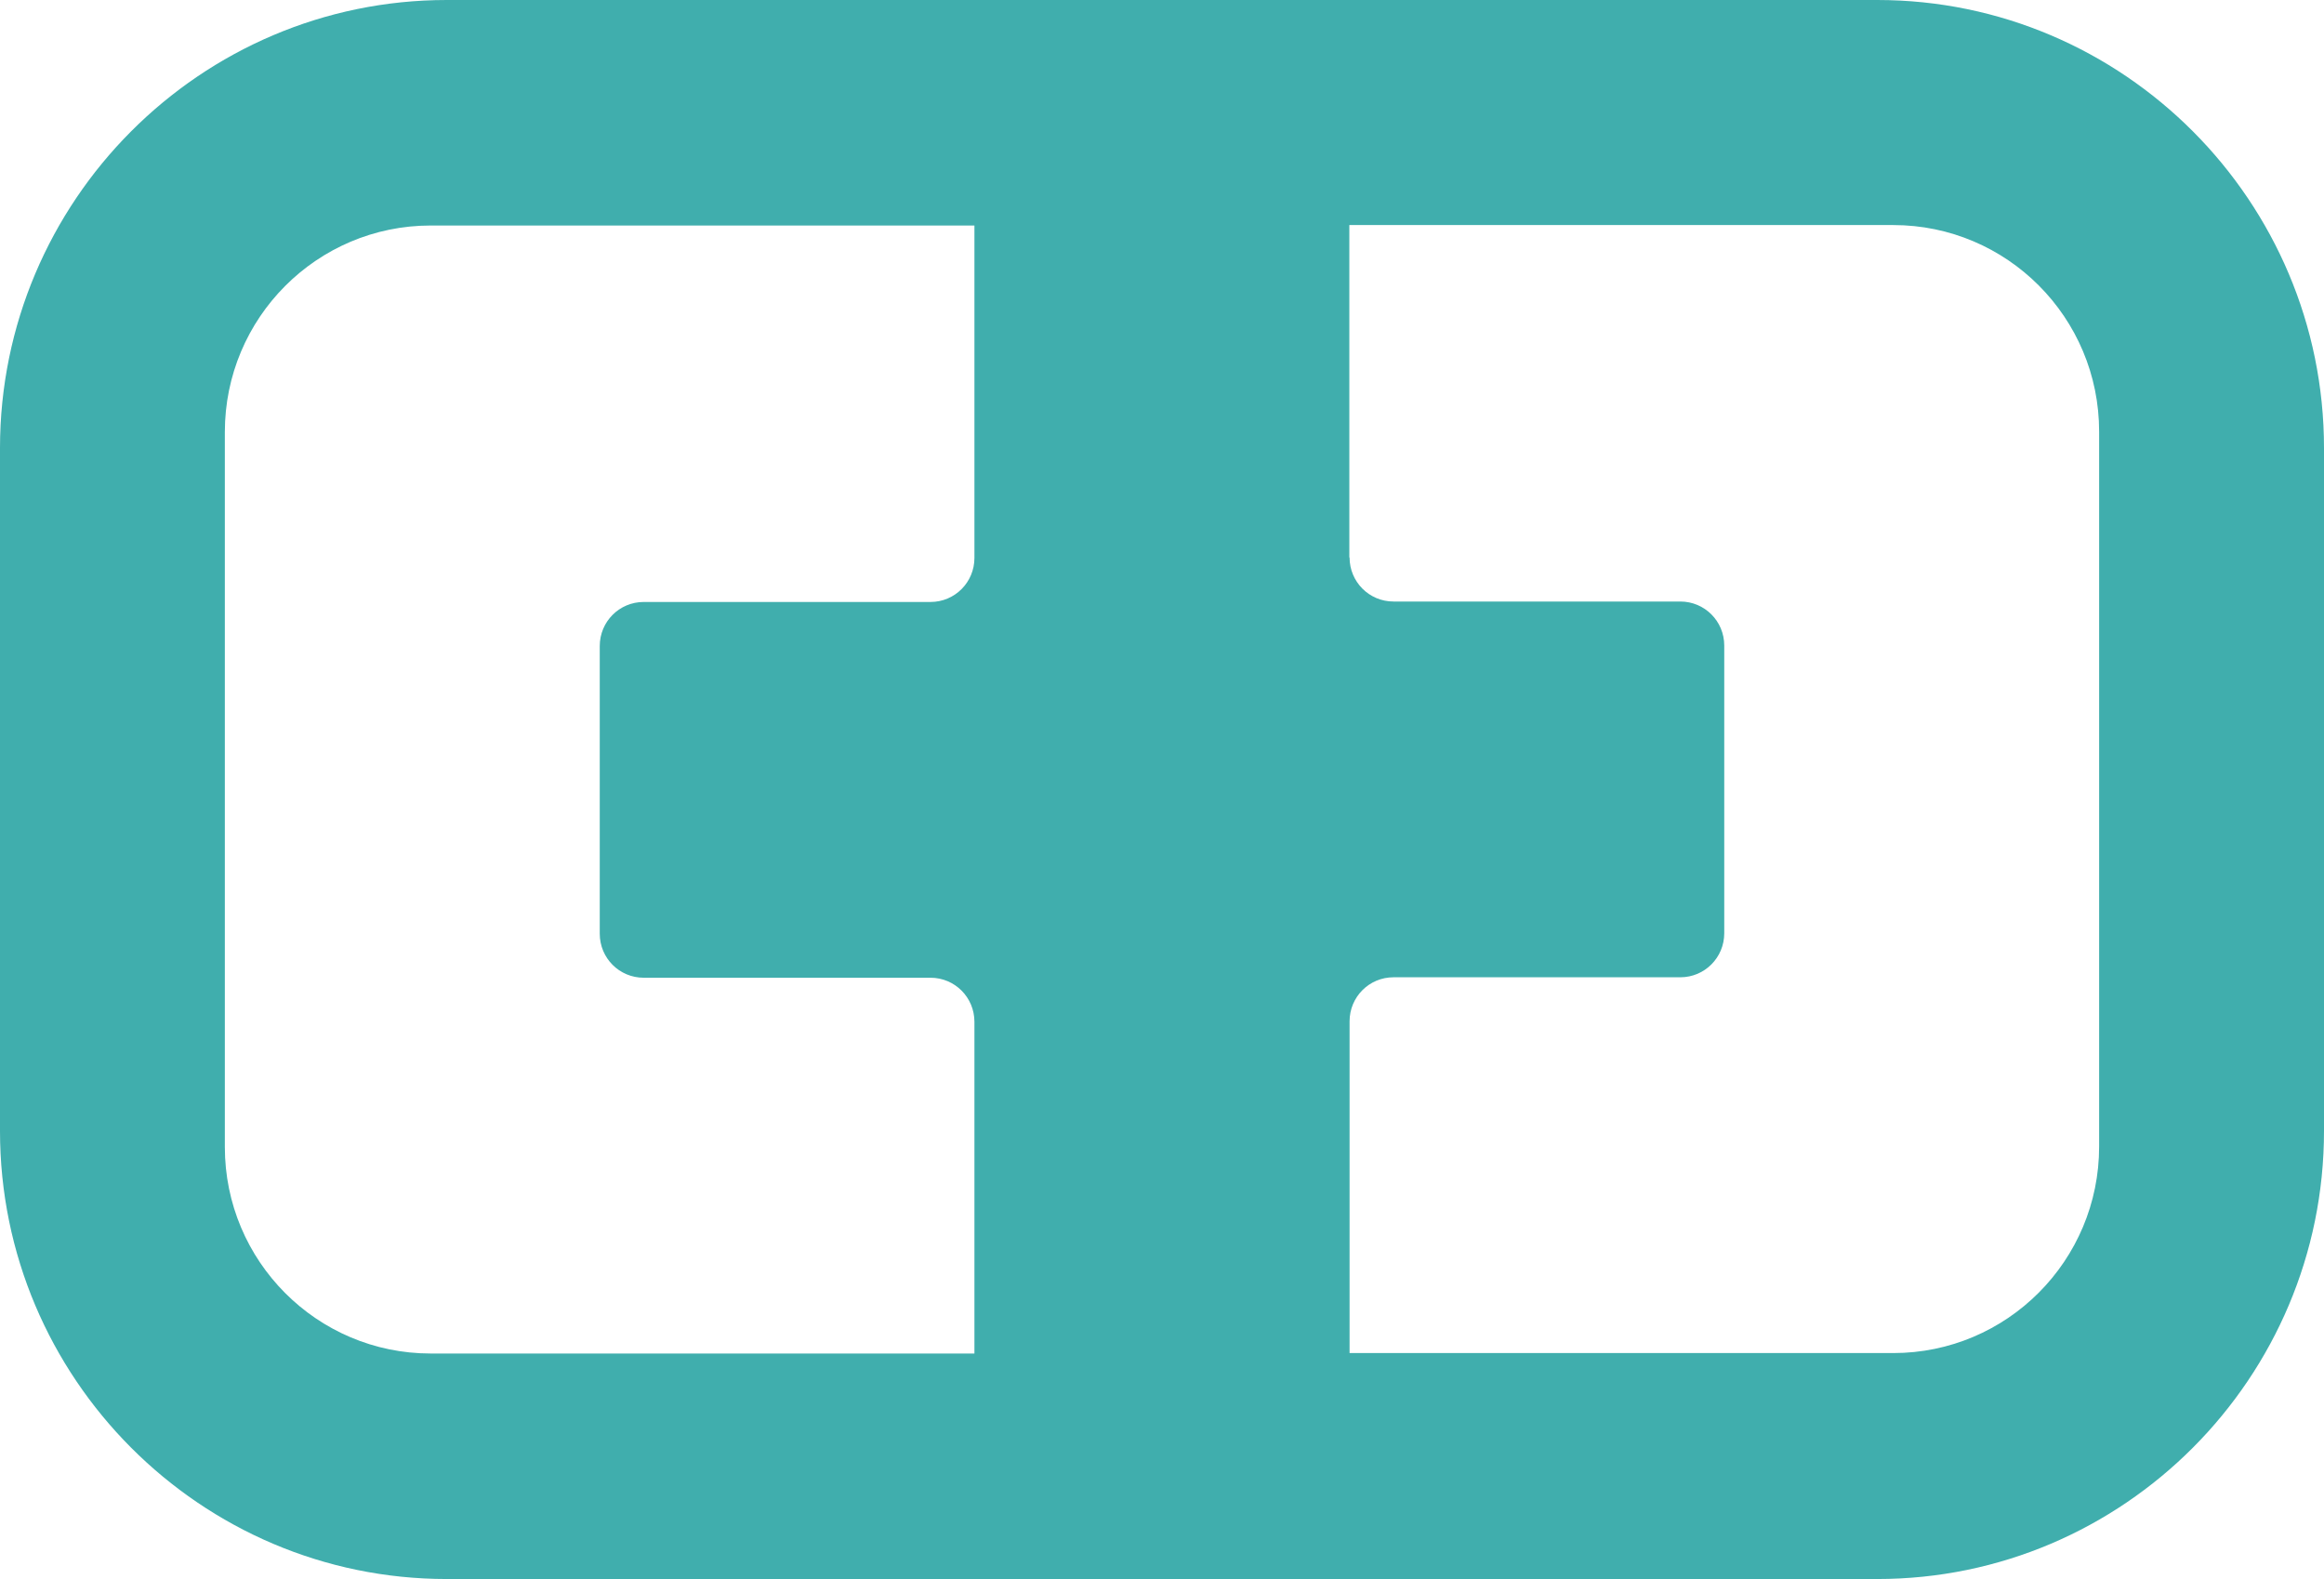 <svg width="103" height="70" viewBox="0 0 103 70" fill="none" xmlns="http://www.w3.org/2000/svg">
<path d="M19.801 70C8.887 70 0 61.085 0 50.136V19.864C0 8.915 8.887 0 19.801 0H83.199C94.113 0 103 8.915 103 19.864V50.136C103 61.085 94.113 70 83.199 70H19.801ZM59.813 24.712C59.813 25.794 60.682 26.666 61.76 26.666H63.597H70.008H74.472C75.55 26.666 76.419 27.537 76.419 28.619V41.371C76.419 42.453 75.55 43.324 74.472 43.324H70.008H63.597H61.76C60.682 43.324 59.813 44.196 59.813 45.278V59.983H63.597H70.008H76.419H83.908C88.951 59.983 93.034 55.886 93.034 50.827V43.314V26.646V19.133C93.034 14.074 88.951 9.977 83.908 9.977H59.803V24.712H59.813ZM43.197 9.997H19.092C14.05 9.997 9.965 14.094 9.965 19.153V26.666V43.334V50.847C9.965 55.906 14.05 60.003 19.092 60.003H26.581H32.992H39.403H43.187V45.298C43.187 44.216 42.318 43.344 41.24 43.344H39.403H32.992H28.529C27.45 43.344 26.581 42.473 26.581 41.391V28.639C26.581 27.557 27.45 26.686 28.529 26.686H32.992H39.403H41.24C42.318 26.686 43.187 25.814 43.187 24.732V9.997H43.197Z" fill="#40AEAD"/>
</svg>
